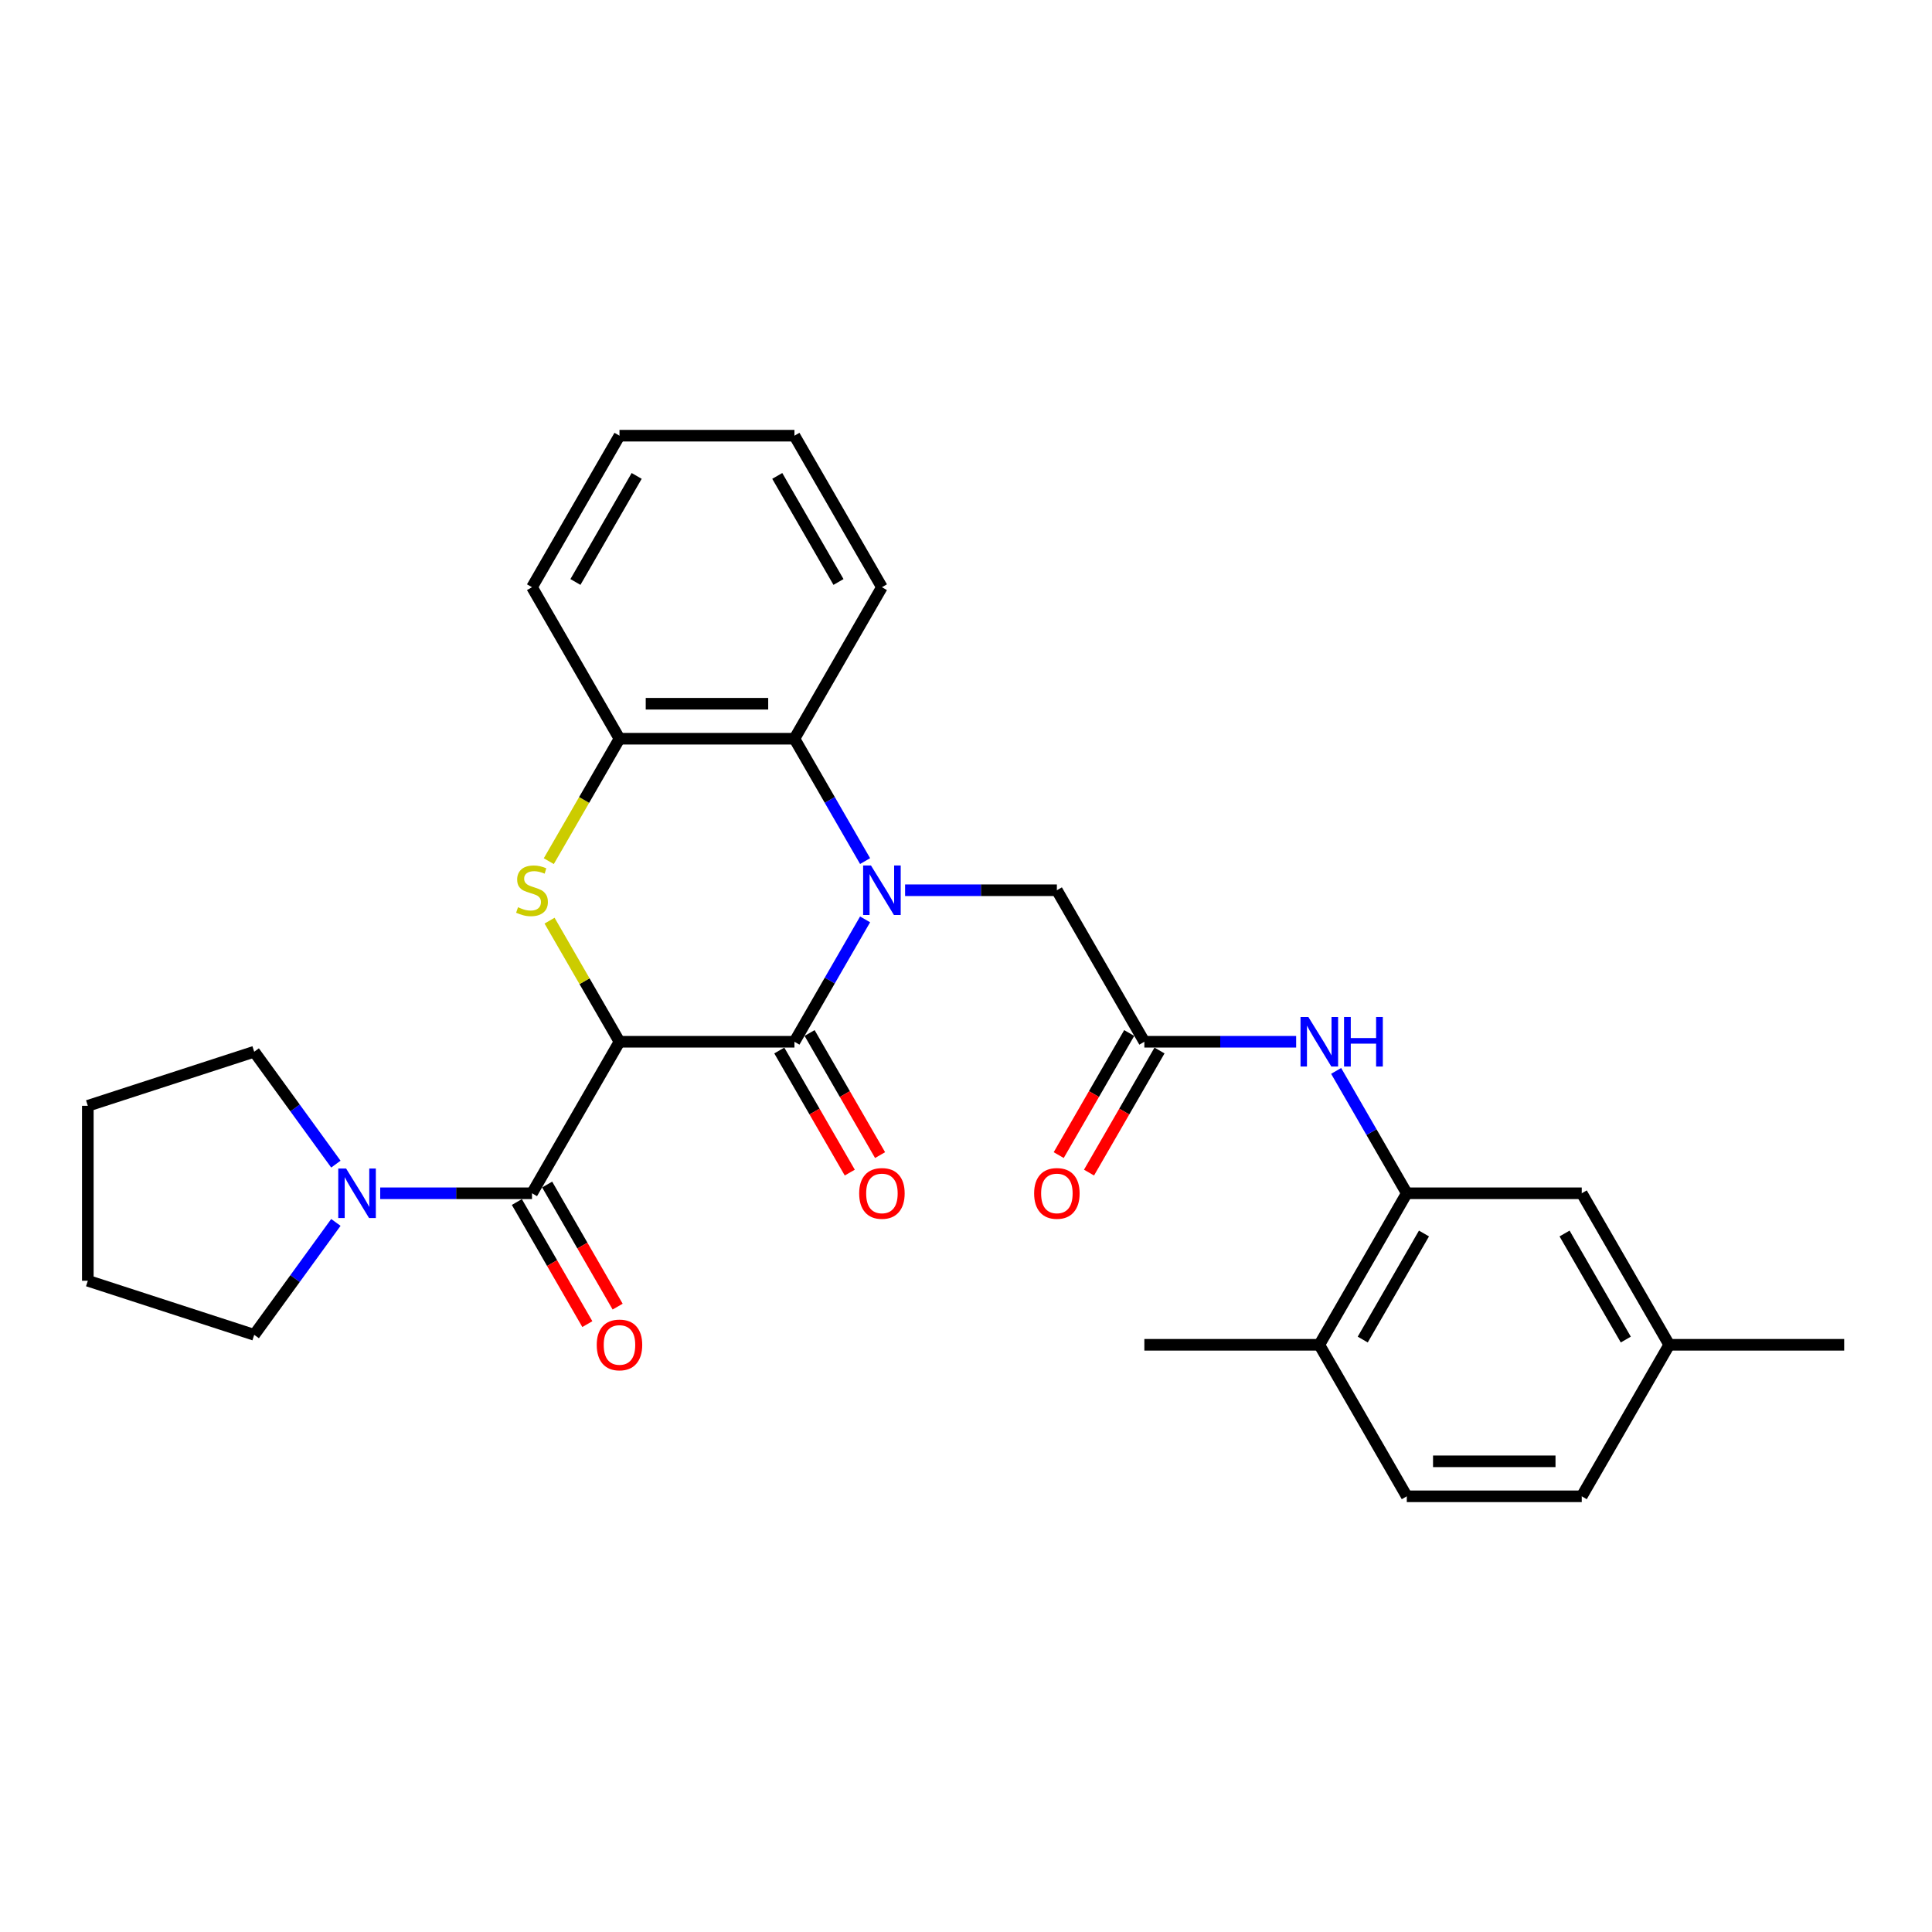 <?xml version='1.0' encoding='iso-8859-1'?>
<svg version='1.1' baseProfile='full'
              xmlns='http://www.w3.org/2000/svg'
                      xmlns:rdkit='http://www.rdkit.org/xml'
                      xmlns:xlink='http://www.w3.org/1999/xlink'
                  xml:space='preserve'
width='1000px' height='1000px' viewBox='0 0 1000 1000'>
<!-- END OF HEADER -->
<rect style='opacity:1.0;fill:#FFFFFF;stroke:none' width='1000' height='1000' x='0' y='0'> </rect>
<path class='bond-1' d='M 320.644,539.212 L 411.201,539.212' style='fill:none;fill-rule:evenodd;stroke:#000000;stroke-width:6px;stroke-linecap:butt;stroke-linejoin:miter;stroke-opacity:1' />
<path class='bond-2' d='M 320.644,539.212 L 302.548,507.869' style='fill:none;fill-rule:evenodd;stroke:#000000;stroke-width:6px;stroke-linecap:butt;stroke-linejoin:miter;stroke-opacity:1' />
<path class='bond-2' d='M 302.548,507.869 L 284.452,476.526' style='fill:none;fill-rule:evenodd;stroke:#CCCC00;stroke-width:6px;stroke-linecap:butt;stroke-linejoin:miter;stroke-opacity:1' />
<path class='bond-3' d='M 320.644,539.212 L 275.365,617.637' style='fill:none;fill-rule:evenodd;stroke:#000000;stroke-width:6px;stroke-linecap:butt;stroke-linejoin:miter;stroke-opacity:1' />
<path class='bond-0' d='M 447.77,475.874 L 429.485,507.543' style='fill:none;fill-rule:evenodd;stroke:#0000FF;stroke-width:6px;stroke-linecap:butt;stroke-linejoin:miter;stroke-opacity:1' />
<path class='bond-0' d='M 429.485,507.543 L 411.201,539.212' style='fill:none;fill-rule:evenodd;stroke:#000000;stroke-width:6px;stroke-linecap:butt;stroke-linejoin:miter;stroke-opacity:1' />
<path class='bond-9' d='M 468.47,460.788 L 507.754,460.788' style='fill:none;fill-rule:evenodd;stroke:#0000FF;stroke-width:6px;stroke-linecap:butt;stroke-linejoin:miter;stroke-opacity:1' />
<path class='bond-9' d='M 507.754,460.788 L 547.037,460.788' style='fill:none;fill-rule:evenodd;stroke:#000000;stroke-width:6px;stroke-linecap:butt;stroke-linejoin:miter;stroke-opacity:1' />
<path class='bond-29' d='M 447.77,445.701 L 429.485,414.032' style='fill:none;fill-rule:evenodd;stroke:#0000FF;stroke-width:6px;stroke-linecap:butt;stroke-linejoin:miter;stroke-opacity:1' />
<path class='bond-29' d='M 429.485,414.032 L 411.201,382.363' style='fill:none;fill-rule:evenodd;stroke:#000000;stroke-width:6px;stroke-linecap:butt;stroke-linejoin:miter;stroke-opacity:1' />
<path class='bond-11' d='M 403.359,543.74 L 421.601,575.337' style='fill:none;fill-rule:evenodd;stroke:#000000;stroke-width:6px;stroke-linecap:butt;stroke-linejoin:miter;stroke-opacity:1' />
<path class='bond-11' d='M 421.601,575.337 L 439.843,606.934' style='fill:none;fill-rule:evenodd;stroke:#FF0000;stroke-width:6px;stroke-linecap:butt;stroke-linejoin:miter;stroke-opacity:1' />
<path class='bond-11' d='M 419.044,534.685 L 437.286,566.281' style='fill:none;fill-rule:evenodd;stroke:#000000;stroke-width:6px;stroke-linecap:butt;stroke-linejoin:miter;stroke-opacity:1' />
<path class='bond-11' d='M 437.286,566.281 L 455.528,597.878' style='fill:none;fill-rule:evenodd;stroke:#FF0000;stroke-width:6px;stroke-linecap:butt;stroke-linejoin:miter;stroke-opacity:1' />
<path class='bond-5' d='M 284.055,445.737 L 302.349,414.05' style='fill:none;fill-rule:evenodd;stroke:#CCCC00;stroke-width:6px;stroke-linecap:butt;stroke-linejoin:miter;stroke-opacity:1' />
<path class='bond-5' d='M 302.349,414.05 L 320.644,382.363' style='fill:none;fill-rule:evenodd;stroke:#000000;stroke-width:6px;stroke-linecap:butt;stroke-linejoin:miter;stroke-opacity:1' />
<path class='bond-6' d='M 275.365,617.637 L 236.082,617.637' style='fill:none;fill-rule:evenodd;stroke:#000000;stroke-width:6px;stroke-linecap:butt;stroke-linejoin:miter;stroke-opacity:1' />
<path class='bond-6' d='M 236.082,617.637 L 196.798,617.637' style='fill:none;fill-rule:evenodd;stroke:#0000FF;stroke-width:6px;stroke-linecap:butt;stroke-linejoin:miter;stroke-opacity:1' />
<path class='bond-12' d='M 267.523,622.165 L 285.765,653.762' style='fill:none;fill-rule:evenodd;stroke:#000000;stroke-width:6px;stroke-linecap:butt;stroke-linejoin:miter;stroke-opacity:1' />
<path class='bond-12' d='M 285.765,653.762 L 304.007,685.359' style='fill:none;fill-rule:evenodd;stroke:#FF0000;stroke-width:6px;stroke-linecap:butt;stroke-linejoin:miter;stroke-opacity:1' />
<path class='bond-12' d='M 283.208,613.11 L 301.45,644.706' style='fill:none;fill-rule:evenodd;stroke:#000000;stroke-width:6px;stroke-linecap:butt;stroke-linejoin:miter;stroke-opacity:1' />
<path class='bond-12' d='M 301.45,644.706 L 319.692,676.303' style='fill:none;fill-rule:evenodd;stroke:#FF0000;stroke-width:6px;stroke-linecap:butt;stroke-linejoin:miter;stroke-opacity:1' />
<path class='bond-4' d='M 411.201,382.363 L 320.644,382.363' style='fill:none;fill-rule:evenodd;stroke:#000000;stroke-width:6px;stroke-linecap:butt;stroke-linejoin:miter;stroke-opacity:1' />
<path class='bond-4' d='M 397.618,364.251 L 334.228,364.251' style='fill:none;fill-rule:evenodd;stroke:#000000;stroke-width:6px;stroke-linecap:butt;stroke-linejoin:miter;stroke-opacity:1' />
<path class='bond-21' d='M 411.201,382.363 L 456.48,303.938' style='fill:none;fill-rule:evenodd;stroke:#000000;stroke-width:6px;stroke-linecap:butt;stroke-linejoin:miter;stroke-opacity:1' />
<path class='bond-22' d='M 320.644,382.363 L 275.365,303.938' style='fill:none;fill-rule:evenodd;stroke:#000000;stroke-width:6px;stroke-linecap:butt;stroke-linejoin:miter;stroke-opacity:1' />
<path class='bond-19' d='M 173.847,632.724 L 152.713,661.812' style='fill:none;fill-rule:evenodd;stroke:#0000FF;stroke-width:6px;stroke-linecap:butt;stroke-linejoin:miter;stroke-opacity:1' />
<path class='bond-19' d='M 152.713,661.812 L 131.58,690.9' style='fill:none;fill-rule:evenodd;stroke:#000000;stroke-width:6px;stroke-linecap:butt;stroke-linejoin:miter;stroke-opacity:1' />
<path class='bond-20' d='M 173.847,602.551 L 152.713,573.463' style='fill:none;fill-rule:evenodd;stroke:#0000FF;stroke-width:6px;stroke-linecap:butt;stroke-linejoin:miter;stroke-opacity:1' />
<path class='bond-20' d='M 152.713,573.463 L 131.58,544.375' style='fill:none;fill-rule:evenodd;stroke:#000000;stroke-width:6px;stroke-linecap:butt;stroke-linejoin:miter;stroke-opacity:1' />
<path class='bond-7' d='M 592.316,539.212 L 547.037,460.788' style='fill:none;fill-rule:evenodd;stroke:#000000;stroke-width:6px;stroke-linecap:butt;stroke-linejoin:miter;stroke-opacity:1' />
<path class='bond-10' d='M 592.316,539.212 L 631.6,539.212' style='fill:none;fill-rule:evenodd;stroke:#000000;stroke-width:6px;stroke-linecap:butt;stroke-linejoin:miter;stroke-opacity:1' />
<path class='bond-10' d='M 631.6,539.212 L 670.884,539.212' style='fill:none;fill-rule:evenodd;stroke:#0000FF;stroke-width:6px;stroke-linecap:butt;stroke-linejoin:miter;stroke-opacity:1' />
<path class='bond-15' d='M 584.474,534.685 L 566.231,566.281' style='fill:none;fill-rule:evenodd;stroke:#000000;stroke-width:6px;stroke-linecap:butt;stroke-linejoin:miter;stroke-opacity:1' />
<path class='bond-15' d='M 566.231,566.281 L 547.989,597.878' style='fill:none;fill-rule:evenodd;stroke:#FF0000;stroke-width:6px;stroke-linecap:butt;stroke-linejoin:miter;stroke-opacity:1' />
<path class='bond-15' d='M 600.159,543.74 L 581.916,575.337' style='fill:none;fill-rule:evenodd;stroke:#000000;stroke-width:6px;stroke-linecap:butt;stroke-linejoin:miter;stroke-opacity:1' />
<path class='bond-15' d='M 581.916,575.337 L 563.674,606.934' style='fill:none;fill-rule:evenodd;stroke:#FF0000;stroke-width:6px;stroke-linecap:butt;stroke-linejoin:miter;stroke-opacity:1' />
<path class='bond-8' d='M 728.152,617.637 L 709.868,585.968' style='fill:none;fill-rule:evenodd;stroke:#000000;stroke-width:6px;stroke-linecap:butt;stroke-linejoin:miter;stroke-opacity:1' />
<path class='bond-8' d='M 709.868,585.968 L 691.584,554.299' style='fill:none;fill-rule:evenodd;stroke:#0000FF;stroke-width:6px;stroke-linecap:butt;stroke-linejoin:miter;stroke-opacity:1' />
<path class='bond-13' d='M 728.152,617.637 L 682.873,696.062' style='fill:none;fill-rule:evenodd;stroke:#000000;stroke-width:6px;stroke-linecap:butt;stroke-linejoin:miter;stroke-opacity:1' />
<path class='bond-13' d='M 737.045,638.457 L 705.35,693.354' style='fill:none;fill-rule:evenodd;stroke:#000000;stroke-width:6px;stroke-linecap:butt;stroke-linejoin:miter;stroke-opacity:1' />
<path class='bond-14' d='M 728.152,617.637 L 818.709,617.637' style='fill:none;fill-rule:evenodd;stroke:#000000;stroke-width:6px;stroke-linecap:butt;stroke-linejoin:miter;stroke-opacity:1' />
<path class='bond-16' d='M 682.873,696.062 L 728.152,774.487' style='fill:none;fill-rule:evenodd;stroke:#000000;stroke-width:6px;stroke-linecap:butt;stroke-linejoin:miter;stroke-opacity:1' />
<path class='bond-23' d='M 682.873,696.062 L 592.316,696.062' style='fill:none;fill-rule:evenodd;stroke:#000000;stroke-width:6px;stroke-linecap:butt;stroke-linejoin:miter;stroke-opacity:1' />
<path class='bond-17' d='M 818.709,617.637 L 863.988,696.062' style='fill:none;fill-rule:evenodd;stroke:#000000;stroke-width:6px;stroke-linecap:butt;stroke-linejoin:miter;stroke-opacity:1' />
<path class='bond-17' d='M 809.816,638.457 L 841.511,693.354' style='fill:none;fill-rule:evenodd;stroke:#000000;stroke-width:6px;stroke-linecap:butt;stroke-linejoin:miter;stroke-opacity:1' />
<path class='bond-32' d='M 728.152,774.487 L 818.709,774.487' style='fill:none;fill-rule:evenodd;stroke:#000000;stroke-width:6px;stroke-linecap:butt;stroke-linejoin:miter;stroke-opacity:1' />
<path class='bond-32' d='M 741.736,756.376 L 805.126,756.376' style='fill:none;fill-rule:evenodd;stroke:#000000;stroke-width:6px;stroke-linecap:butt;stroke-linejoin:miter;stroke-opacity:1' />
<path class='bond-18' d='M 863.988,696.062 L 818.709,774.487' style='fill:none;fill-rule:evenodd;stroke:#000000;stroke-width:6px;stroke-linecap:butt;stroke-linejoin:miter;stroke-opacity:1' />
<path class='bond-24' d='M 863.988,696.062 L 954.545,696.062' style='fill:none;fill-rule:evenodd;stroke:#000000;stroke-width:6px;stroke-linecap:butt;stroke-linejoin:miter;stroke-opacity:1' />
<path class='bond-25' d='M 131.58,690.9 L 45.455,662.916' style='fill:none;fill-rule:evenodd;stroke:#000000;stroke-width:6px;stroke-linecap:butt;stroke-linejoin:miter;stroke-opacity:1' />
<path class='bond-26' d='M 131.58,544.375 L 45.455,572.359' style='fill:none;fill-rule:evenodd;stroke:#000000;stroke-width:6px;stroke-linecap:butt;stroke-linejoin:miter;stroke-opacity:1' />
<path class='bond-31' d='M 456.48,303.938 L 411.201,225.513' style='fill:none;fill-rule:evenodd;stroke:#000000;stroke-width:6px;stroke-linecap:butt;stroke-linejoin:miter;stroke-opacity:1' />
<path class='bond-31' d='M 434.003,301.23 L 402.308,246.332' style='fill:none;fill-rule:evenodd;stroke:#000000;stroke-width:6px;stroke-linecap:butt;stroke-linejoin:miter;stroke-opacity:1' />
<path class='bond-28' d='M 275.365,303.938 L 320.644,225.513' style='fill:none;fill-rule:evenodd;stroke:#000000;stroke-width:6px;stroke-linecap:butt;stroke-linejoin:miter;stroke-opacity:1' />
<path class='bond-28' d='M 297.842,301.23 L 329.537,246.332' style='fill:none;fill-rule:evenodd;stroke:#000000;stroke-width:6px;stroke-linecap:butt;stroke-linejoin:miter;stroke-opacity:1' />
<path class='bond-30' d='M 45.455,662.916 L 45.455,572.359' style='fill:none;fill-rule:evenodd;stroke:#000000;stroke-width:6px;stroke-linecap:butt;stroke-linejoin:miter;stroke-opacity:1' />
<path class='bond-27' d='M 411.201,225.513 L 320.644,225.513' style='fill:none;fill-rule:evenodd;stroke:#000000;stroke-width:6px;stroke-linecap:butt;stroke-linejoin:miter;stroke-opacity:1' />
<path  class='atom-1' d='M 450.811 447.965
L 459.215 461.548
Q 460.048 462.888, 461.388 465.315
Q 462.728 467.742, 462.801 467.887
L 462.801 447.965
L 466.206 447.965
L 466.206 473.61
L 462.692 473.61
L 453.673 458.759
Q 452.622 457.02, 451.499 455.028
Q 450.413 453.036, 450.087 452.42
L 450.087 473.61
L 446.754 473.61
L 446.754 447.965
L 450.811 447.965
' fill='#0000FF'/>
<path  class='atom-3' d='M 268.121 469.59
Q 268.411 469.698, 269.606 470.205
Q 270.801 470.713, 272.105 471.039
Q 273.446 471.328, 274.75 471.328
Q 277.176 471.328, 278.589 470.169
Q 280.002 468.974, 280.002 466.909
Q 280.002 465.496, 279.277 464.627
Q 278.589 463.758, 277.502 463.287
Q 276.416 462.816, 274.605 462.273
Q 272.323 461.584, 270.946 460.932
Q 269.606 460.28, 268.628 458.904
Q 267.686 457.527, 267.686 455.209
Q 267.686 451.985, 269.859 449.993
Q 272.069 448.001, 276.416 448.001
Q 279.386 448.001, 282.755 449.414
L 281.922 452.203
Q 278.843 450.935, 276.524 450.935
Q 274.025 450.935, 272.649 451.985
Q 271.272 453, 271.308 454.775
Q 271.308 456.151, 271.997 456.984
Q 272.721 457.817, 273.735 458.288
Q 274.786 458.759, 276.524 459.302
Q 278.843 460.027, 280.219 460.751
Q 281.596 461.476, 282.574 462.961
Q 283.588 464.41, 283.588 466.909
Q 283.588 470.459, 281.197 472.379
Q 278.843 474.262, 274.894 474.262
Q 272.612 474.262, 270.874 473.755
Q 269.171 473.284, 267.143 472.451
L 268.121 469.59
' fill='#CCCC00'/>
<path  class='atom-7' d='M 179.139 604.815
L 187.543 618.398
Q 188.376 619.738, 189.716 622.165
Q 191.056 624.592, 191.129 624.737
L 191.129 604.815
L 194.534 604.815
L 194.534 630.46
L 191.02 630.46
L 182.001 615.609
Q 180.95 613.87, 179.827 611.878
Q 178.741 609.886, 178.415 609.27
L 178.415 630.46
L 175.082 630.46
L 175.082 604.815
L 179.139 604.815
' fill='#0000FF'/>
<path  class='atom-11' d='M 677.205 526.39
L 685.608 539.973
Q 686.441 541.313, 687.782 543.74
Q 689.122 546.167, 689.194 546.312
L 689.194 526.39
L 692.599 526.39
L 692.599 552.035
L 689.086 552.035
L 680.066 537.184
Q 679.016 535.445, 677.893 533.453
Q 676.806 531.461, 676.48 530.845
L 676.48 552.035
L 673.148 552.035
L 673.148 526.39
L 677.205 526.39
' fill='#0000FF'/>
<path  class='atom-11' d='M 695.678 526.39
L 699.156 526.39
L 699.156 537.293
L 712.268 537.293
L 712.268 526.39
L 715.746 526.39
L 715.746 552.035
L 712.268 552.035
L 712.268 540.191
L 699.156 540.191
L 699.156 552.035
L 695.678 552.035
L 695.678 526.39
' fill='#0000FF'/>
<path  class='atom-12' d='M 444.708 617.71
Q 444.708 611.552, 447.75 608.111
Q 450.793 604.67, 456.48 604.67
Q 462.167 604.67, 465.21 608.111
Q 468.252 611.552, 468.252 617.71
Q 468.252 623.94, 465.174 627.49
Q 462.095 631.004, 456.48 631.004
Q 450.829 631.004, 447.75 627.49
Q 444.708 623.976, 444.708 617.71
M 456.48 628.106
Q 460.392 628.106, 462.493 625.498
Q 464.63 622.854, 464.63 617.71
Q 464.63 612.675, 462.493 610.139
Q 460.392 607.567, 456.48 607.567
Q 452.568 607.567, 450.431 610.103
Q 448.33 612.639, 448.33 617.71
Q 448.33 622.89, 450.431 625.498
Q 452.568 628.106, 456.48 628.106
' fill='#FF0000'/>
<path  class='atom-13' d='M 308.872 696.135
Q 308.872 689.977, 311.914 686.536
Q 314.957 683.095, 320.644 683.095
Q 326.331 683.095, 329.374 686.536
Q 332.416 689.977, 332.416 696.135
Q 332.416 702.365, 329.338 705.915
Q 326.259 709.429, 320.644 709.429
Q 314.993 709.429, 311.914 705.915
Q 308.872 702.401, 308.872 696.135
M 320.644 706.531
Q 324.556 706.531, 326.657 703.923
Q 328.794 701.279, 328.794 696.135
Q 328.794 691.1, 326.657 688.564
Q 324.556 685.992, 320.644 685.992
Q 316.732 685.992, 314.595 688.528
Q 312.494 691.064, 312.494 696.135
Q 312.494 701.315, 314.595 703.923
Q 316.732 706.531, 320.644 706.531
' fill='#FF0000'/>
<path  class='atom-16' d='M 535.265 617.71
Q 535.265 611.552, 538.308 608.111
Q 541.35 604.67, 547.037 604.67
Q 552.724 604.67, 555.767 608.111
Q 558.81 611.552, 558.81 617.71
Q 558.81 623.94, 555.731 627.49
Q 552.652 631.004, 547.037 631.004
Q 541.387 631.004, 538.308 627.49
Q 535.265 623.976, 535.265 617.71
M 547.037 628.106
Q 550.949 628.106, 553.05 625.498
Q 555.188 622.854, 555.188 617.71
Q 555.188 612.675, 553.05 610.139
Q 550.949 607.567, 547.037 607.567
Q 543.125 607.567, 540.988 610.103
Q 538.887 612.639, 538.887 617.71
Q 538.887 622.89, 540.988 625.498
Q 543.125 628.106, 547.037 628.106
' fill='#FF0000'/>
</svg>
